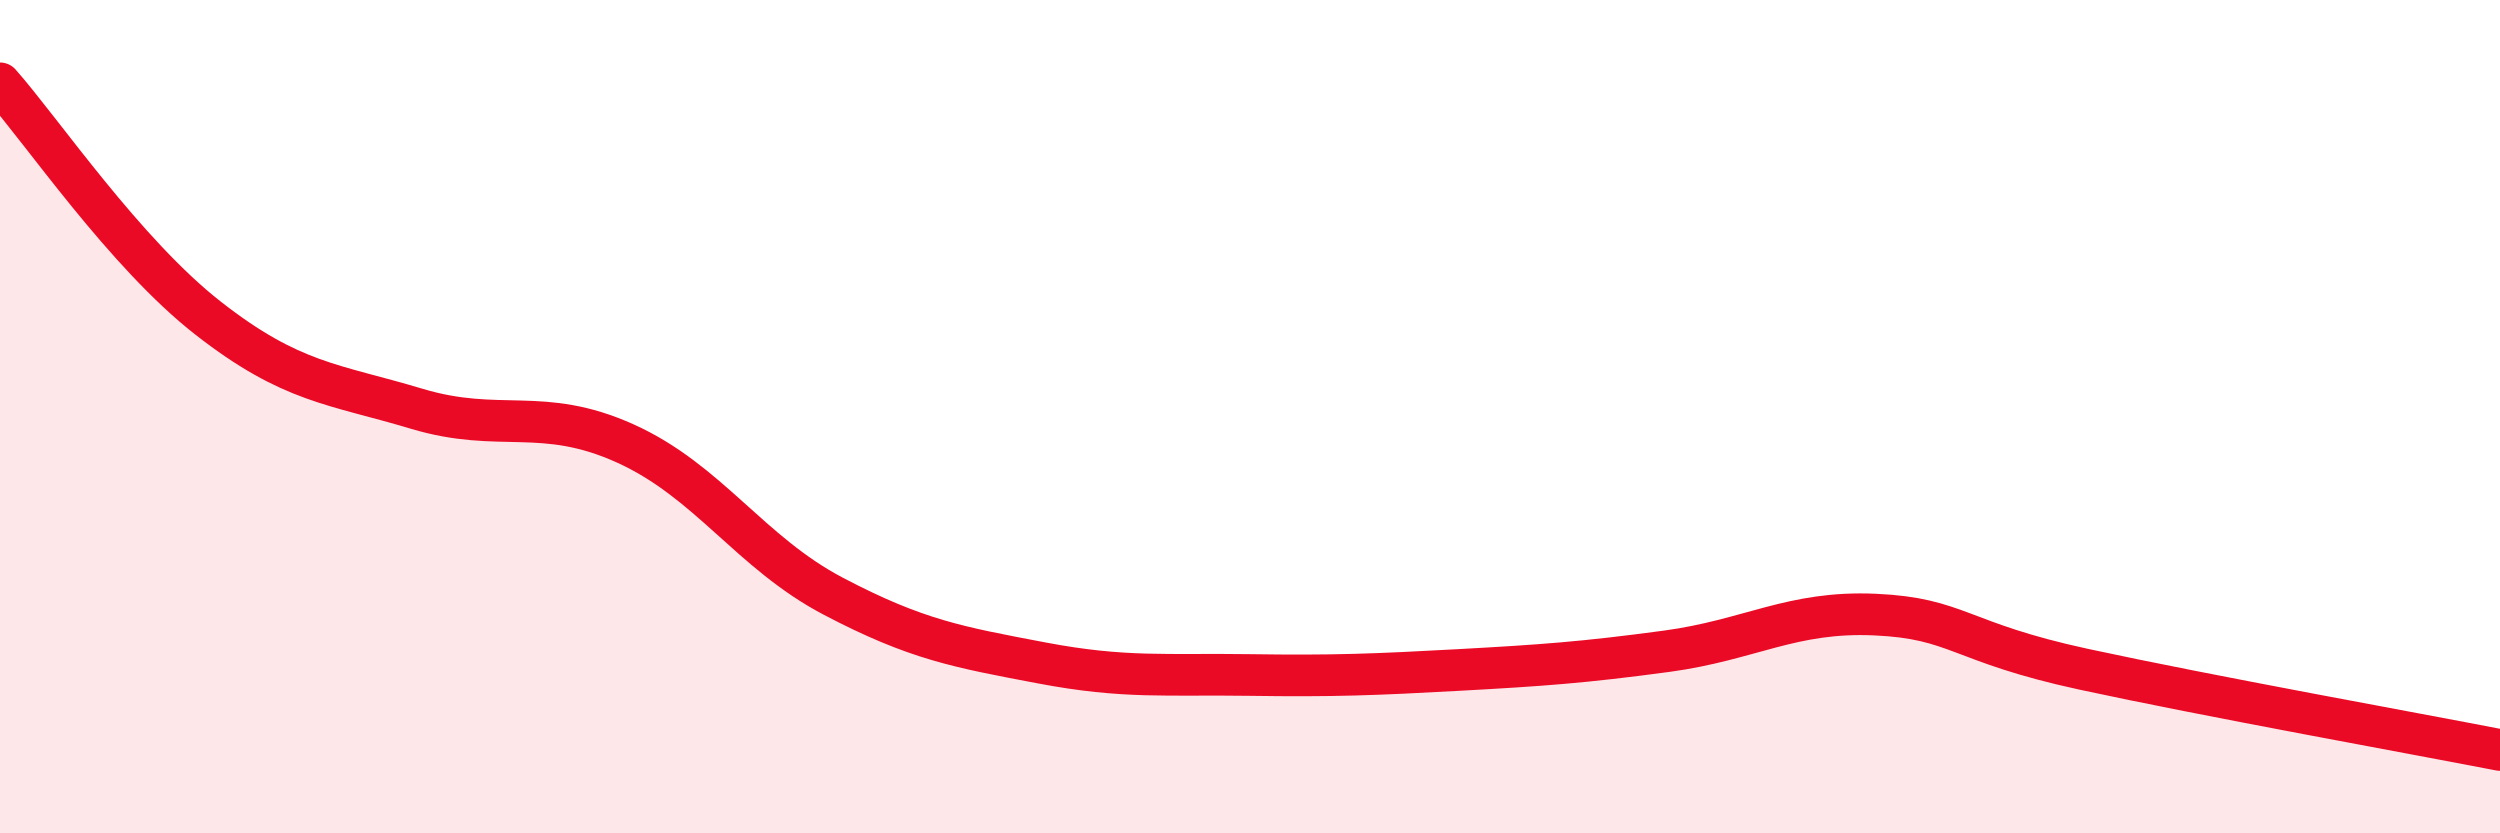 
    <svg width="60" height="20" viewBox="0 0 60 20" xmlns="http://www.w3.org/2000/svg">
      <path
        d="M 0,2 C 1,3.13 3,6.08 5,7.64 C 7,9.2 8,9.21 10,9.81 C 12,10.41 13,9.74 15,10.64 C 17,11.54 18,13.26 20,14.31 C 22,15.36 23,15.53 25,15.91 C 27,16.29 28,16.17 30,16.2 C 32,16.23 33,16.19 35,16.08 C 37,15.97 38,15.9 40,15.63 C 42,15.36 43,14.66 45,14.75 C 47,14.84 47,15.41 50,16.06 C 53,16.71 58,17.61 60,18L60 20L0 20Z"
        fill="#EB0A25"
        opacity="0.1"
        stroke-linecap="round"
        stroke-linejoin="round"
      />
      <path
        d="M 0,2 C 1,3.13 3,6.08 5,7.64 C 7,9.2 8,9.21 10,9.81 C 12,10.41 13,9.74 15,10.64 C 17,11.54 18,13.26 20,14.31 C 22,15.36 23,15.53 25,15.91 C 27,16.29 28,16.17 30,16.2 C 32,16.23 33,16.19 35,16.08 C 37,15.97 38,15.9 40,15.63 C 42,15.36 43,14.66 45,14.75 C 47,14.84 47,15.41 50,16.06 C 53,16.71 58,17.61 60,18"
        stroke="#EB0A25"
        stroke-width="1"
        fill="none"
        stroke-linecap="round"
        stroke-linejoin="round"
      />
    </svg>
  